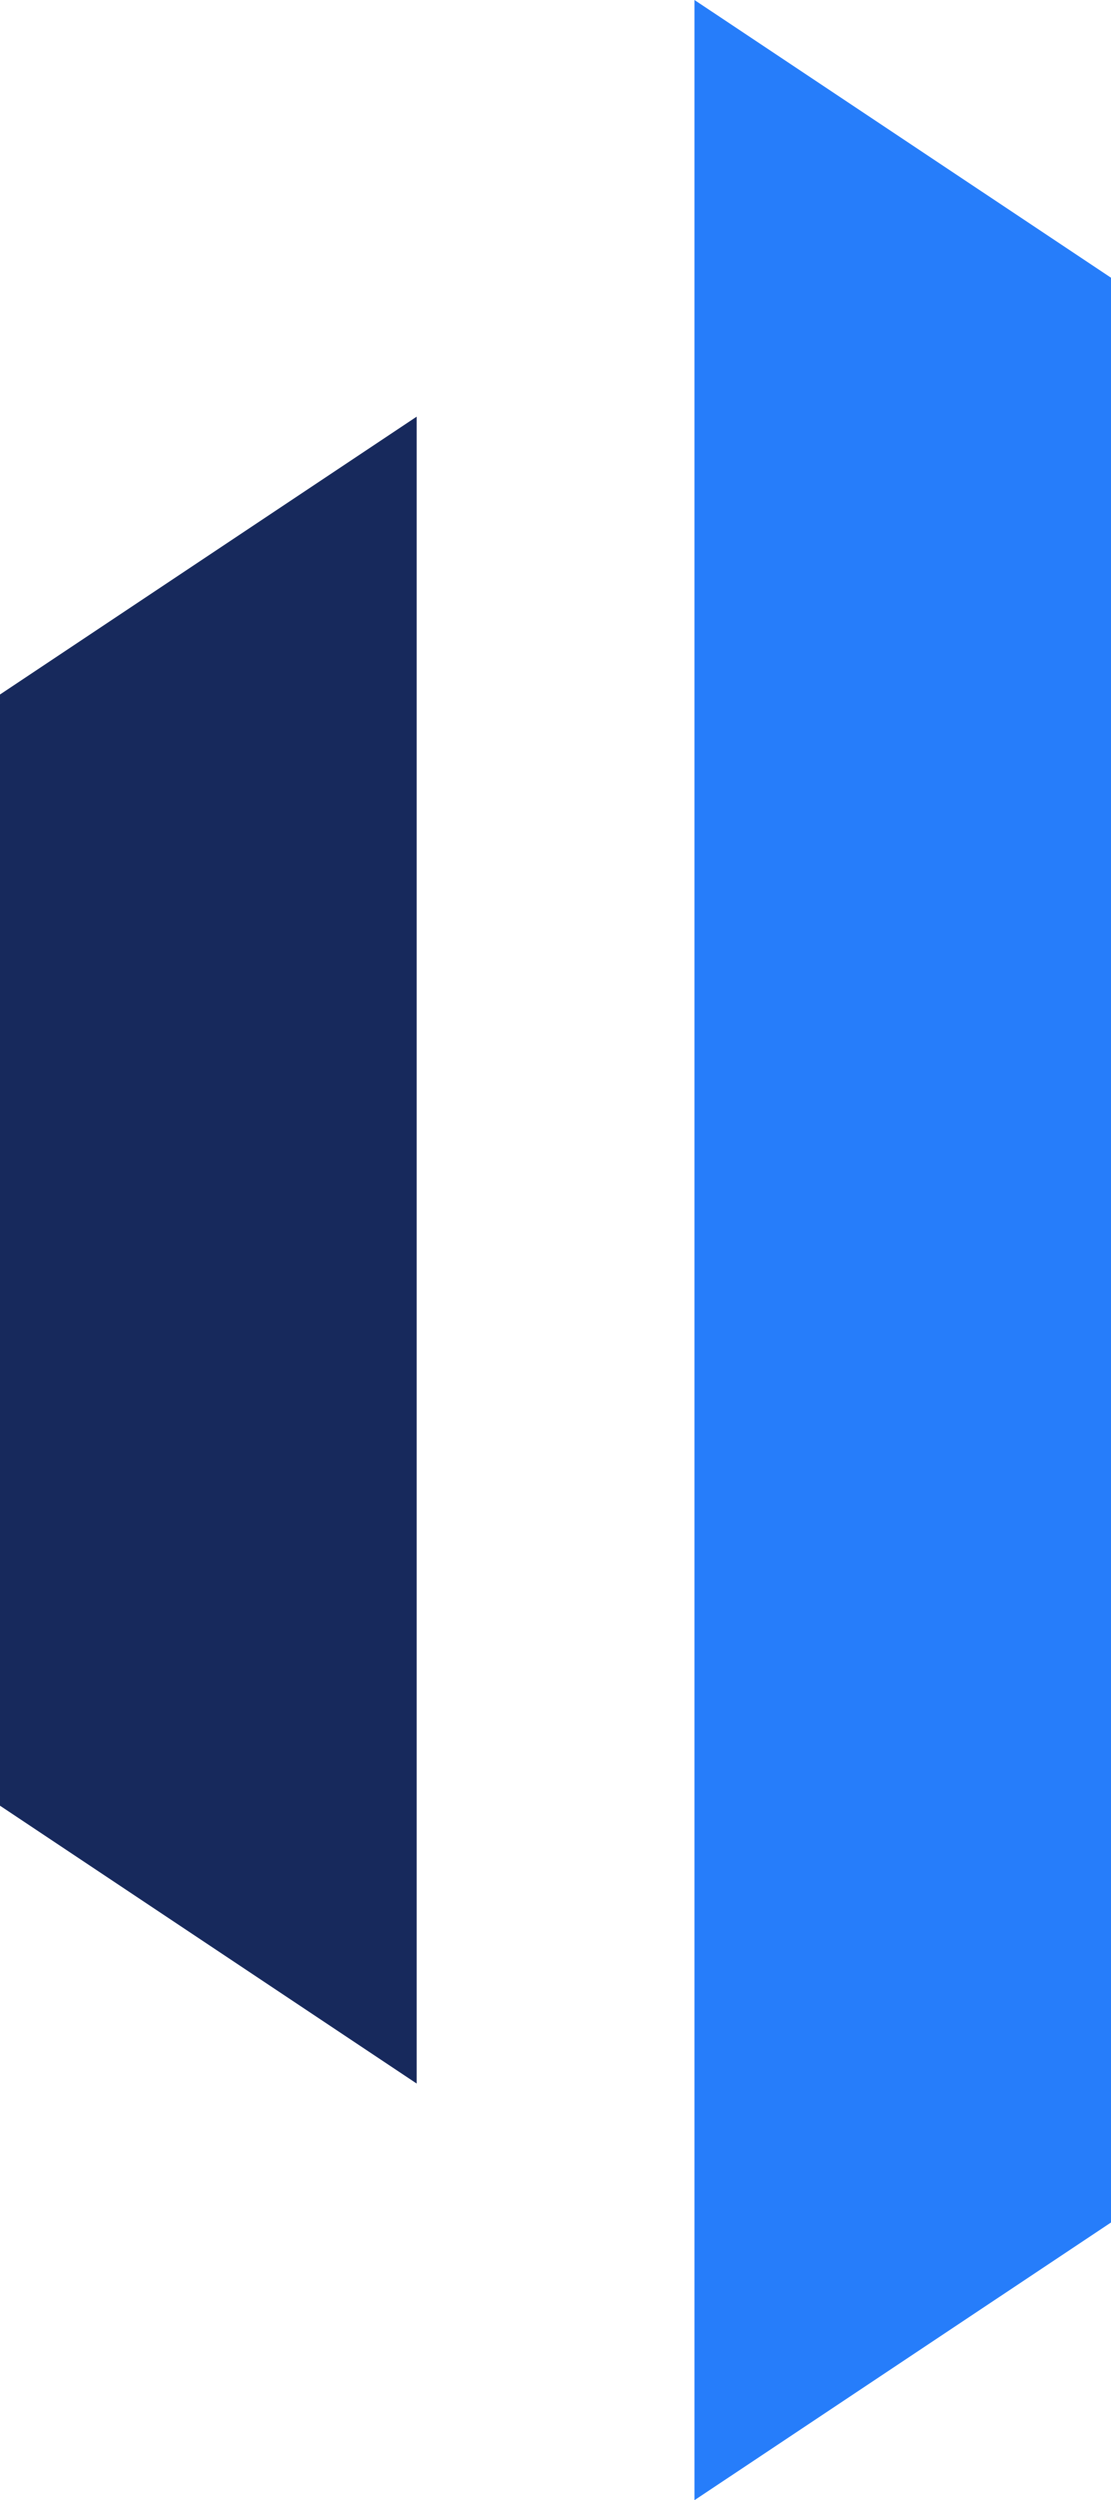 <svg xmlns="http://www.w3.org/2000/svg" width="81.91" height="184.28" viewBox="0 0 81.91 184.28"><polygon points="0 133.09 30.72 153.57 30.72 30.71 0 51.19 0 133.09" fill="#17295c"/><polygon points="51.2 0 51.2 184.28 81.91 163.81 81.91 20.47 51.2 0" fill="#267dfa"/></svg>